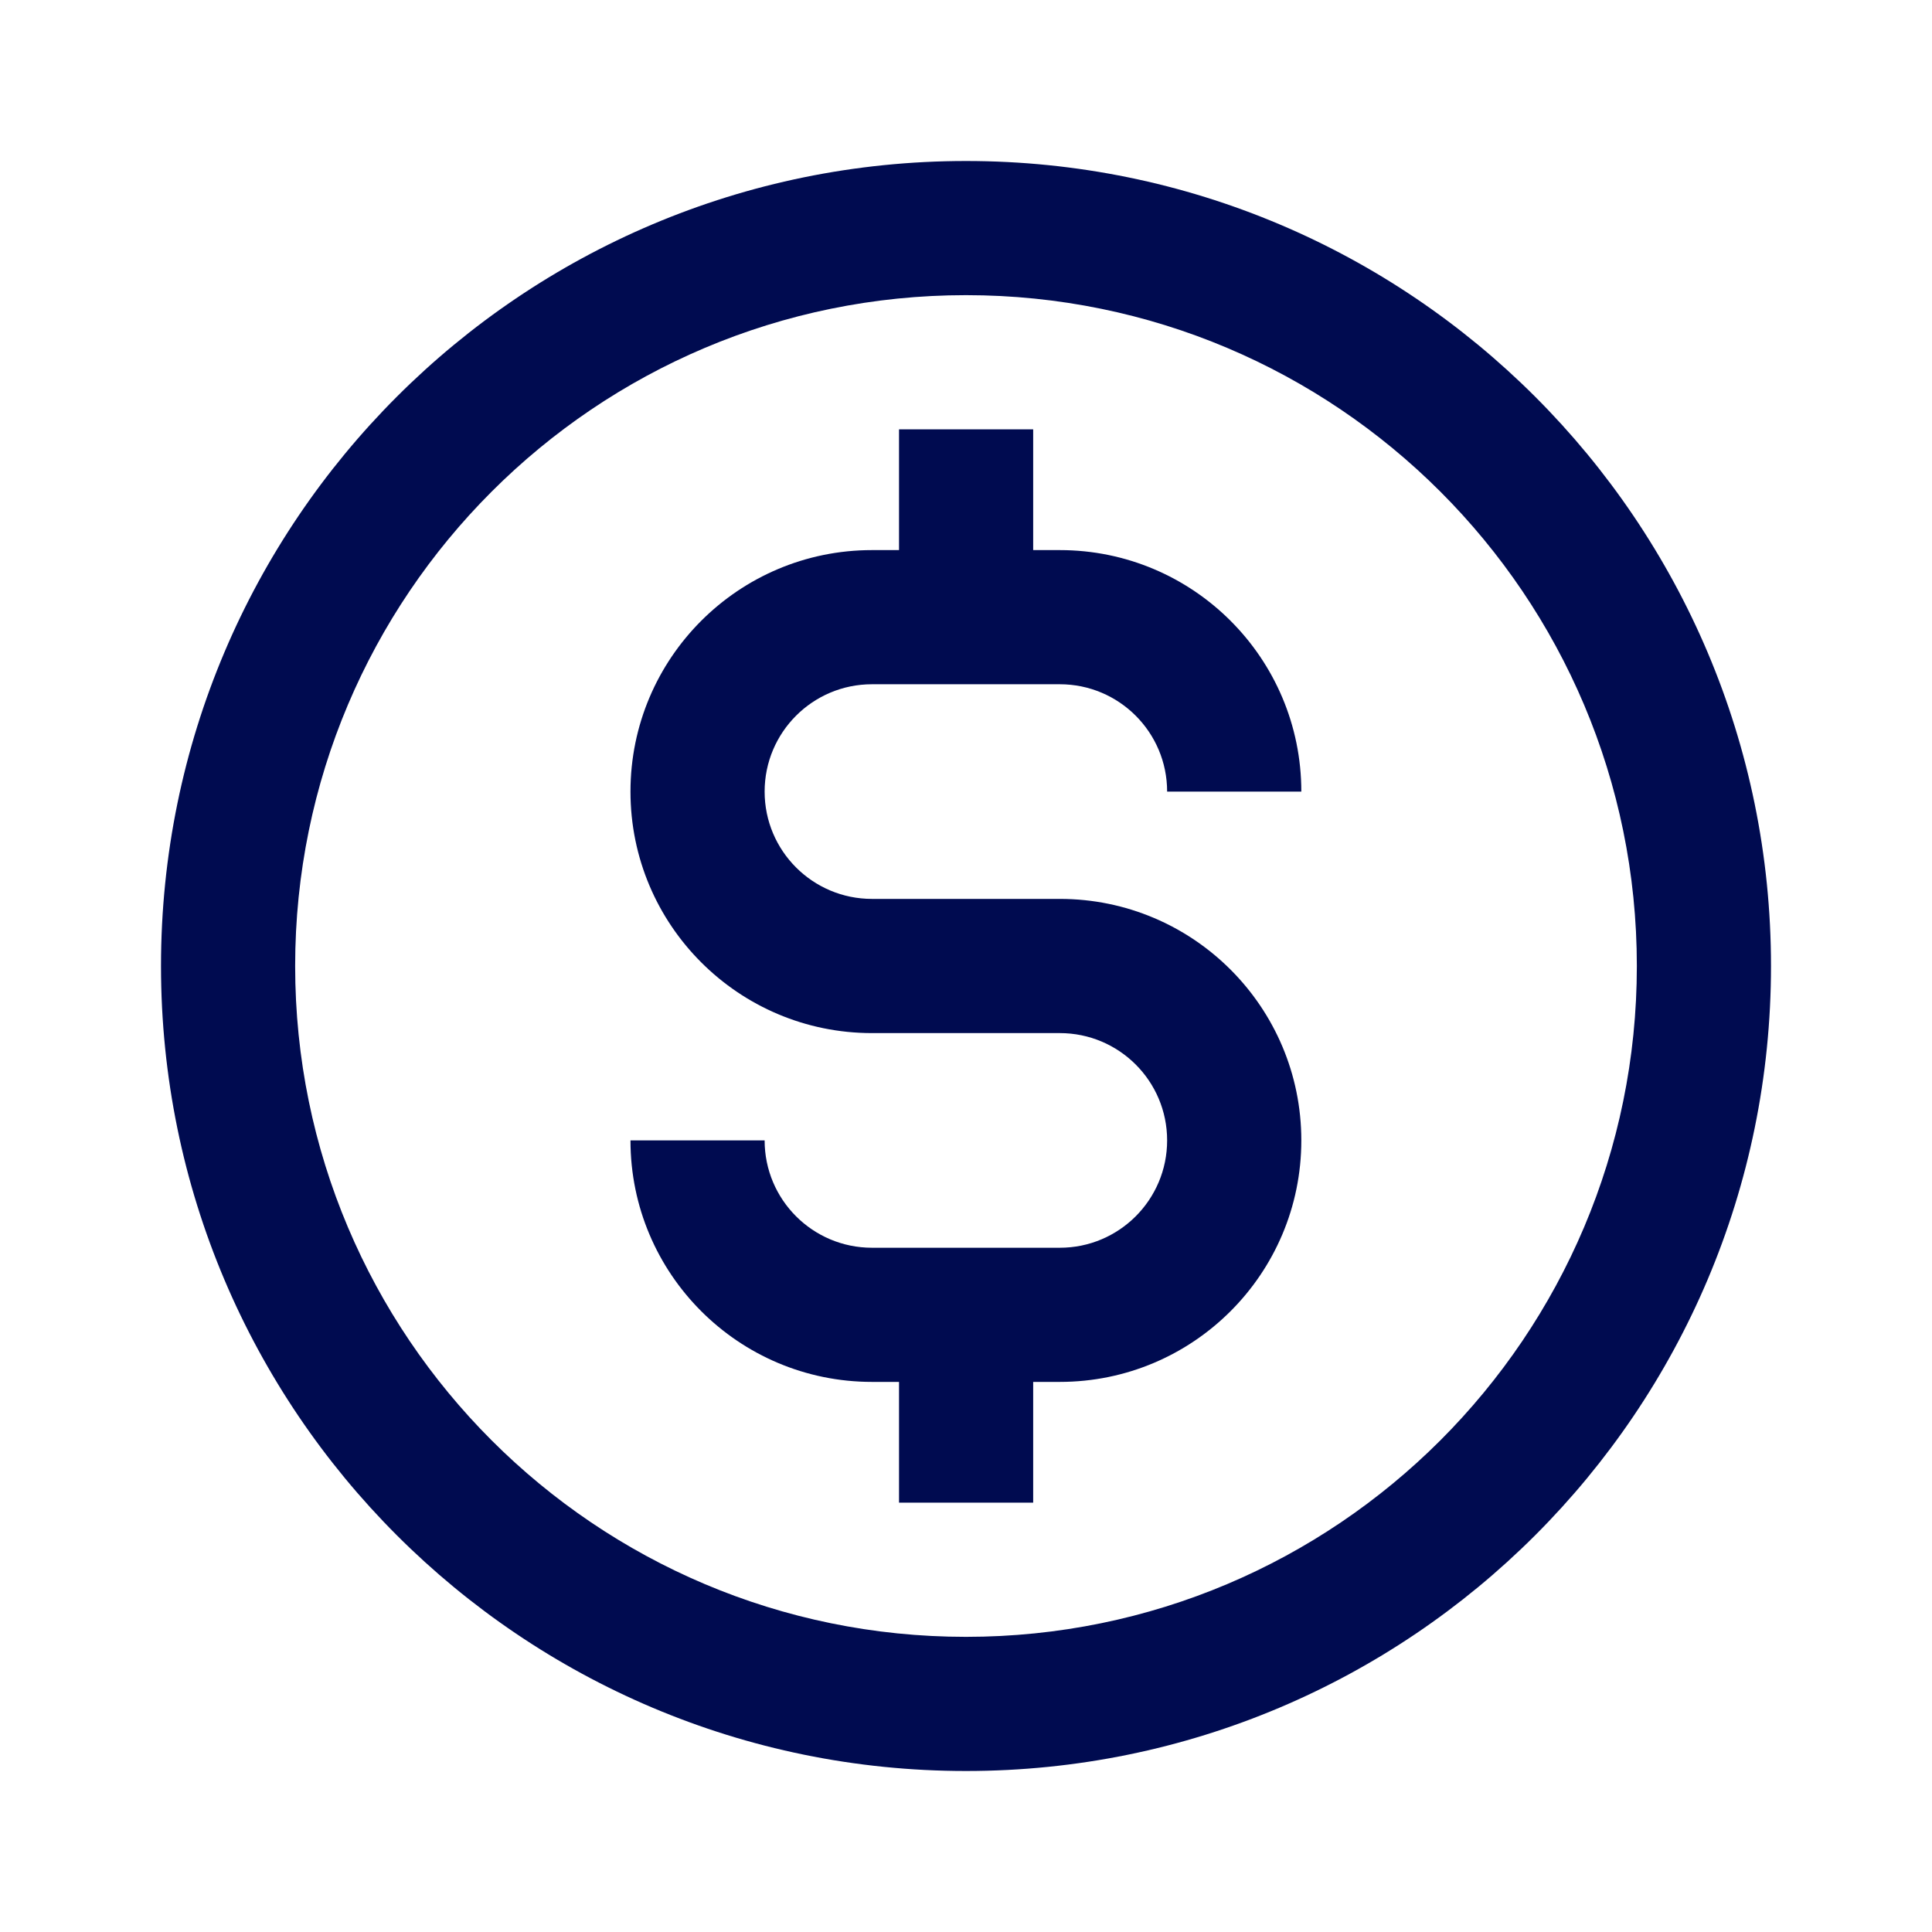 <svg width="48" height="48" viewBox="0 0 48 48" fill="none" xmlns="http://www.w3.org/2000/svg">
<path fill-rule="evenodd" clip-rule="evenodd" d="M24 40.667C33.205 40.667 40.667 33.205 40.667 24C40.667 14.795 33.205 7.333 24 7.333C14.795 7.333 7.333 14.795 7.333 24C7.333 33.205 14.795 40.667 24 40.667ZM24 44C35.046 44 44 35.046 44 24C44 12.954 35.046 4 24 4C12.954 4 4 12.954 4 24C4 35.046 12.954 44 24 44Z" fill="#000B50"/>
<path fill-rule="evenodd" clip-rule="evenodd" d="M15.664 19.667C15.664 16.353 18.35 13.667 21.664 13.667H26.331C29.644 13.667 32.331 16.353 32.331 19.667H28.997C28.997 18.194 27.803 17 26.331 17H21.664C20.191 17 18.997 18.194 18.997 19.667C18.997 21.139 20.191 22.333 21.664 22.333H26.331C29.644 22.333 32.331 25.02 32.331 28.333C32.331 31.647 29.644 34.333 26.331 34.333H21.664C18.35 34.333 15.664 31.647 15.664 28.333H18.997C18.997 29.806 20.191 31 21.664 31H26.331C27.803 31 28.997 29.806 28.997 28.333C28.997 26.86 27.803 25.667 26.331 25.667H21.664C18.35 25.667 15.664 22.98 15.664 19.667Z" fill="#000B50"/>
<path fill-rule="evenodd" clip-rule="evenodd" d="M22.336 14V10.667H25.669V14H22.336Z" fill="#000B50"/>
<path fill-rule="evenodd" clip-rule="evenodd" d="M22.336 37.333V34H25.669V37.333H22.336Z" fill="#000B50"/>
</svg>
